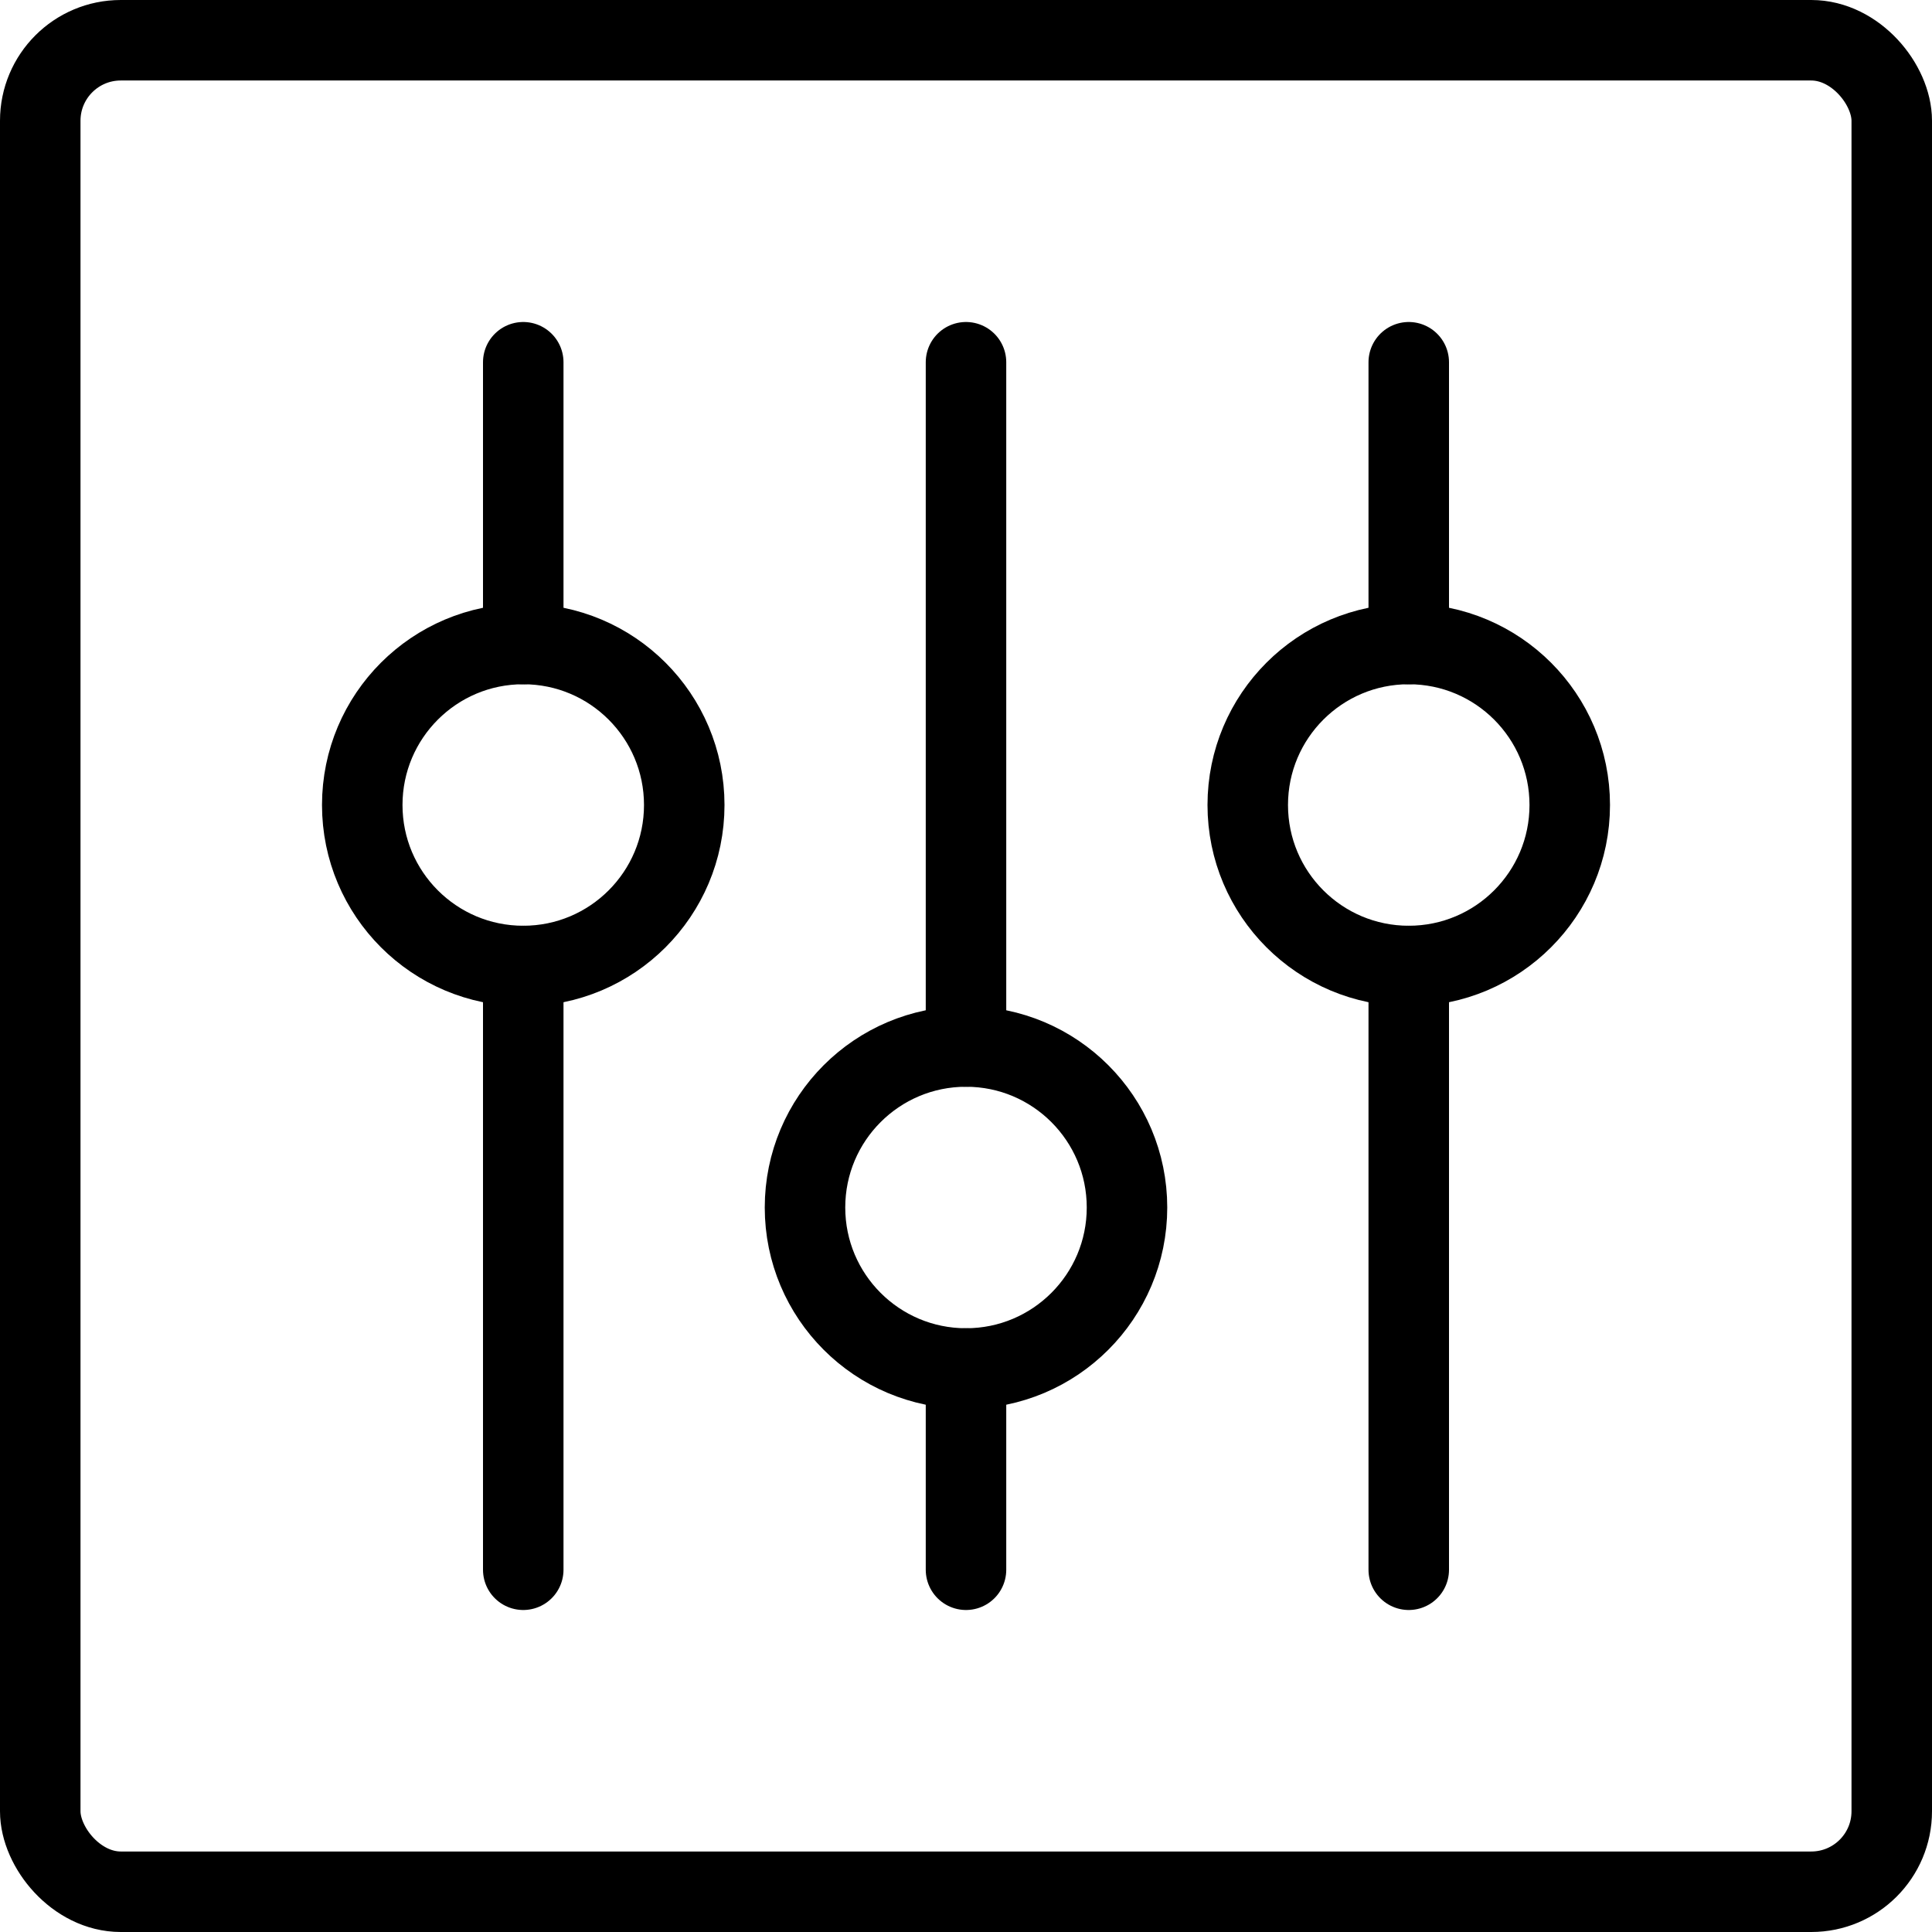 <svg xmlns="http://www.w3.org/2000/svg" viewBox="0 0 24 24"><g transform="matrix(1,0,0,1,0,0)"><defs><style>.a{fill:none;stroke:#000000;stroke-linecap:round;stroke-linejoin:round;}</style></defs><title>settings-vertical</title><rect class="a" x="0.5" y="0.5" width="23" height="23" rx="1" ry="1"></rect><line class="a" x1="12" y1="13" x2="12" y2="4.5"></line><line class="a" x1="12" y1="19.5" x2="12" y2="17"></line><circle class="a" cx="12" cy="15" r="2"></circle><line class="a" x1="6.5" y1="12" x2="6.5" y2="19.5"></line><line class="a" x1="6.5" y1="4.5" x2="6.5" y2="8"></line><circle class="a" cx="6.5" cy="10" r="2"></circle><line class="a" x1="17.5" y1="12" x2="17.5" y2="19.5"></line><line class="a" x1="17.5" y1="4.5" x2="17.5" y2="8"></line><circle class="a" cx="17.5" cy="10" r="2"></circle></g></svg>